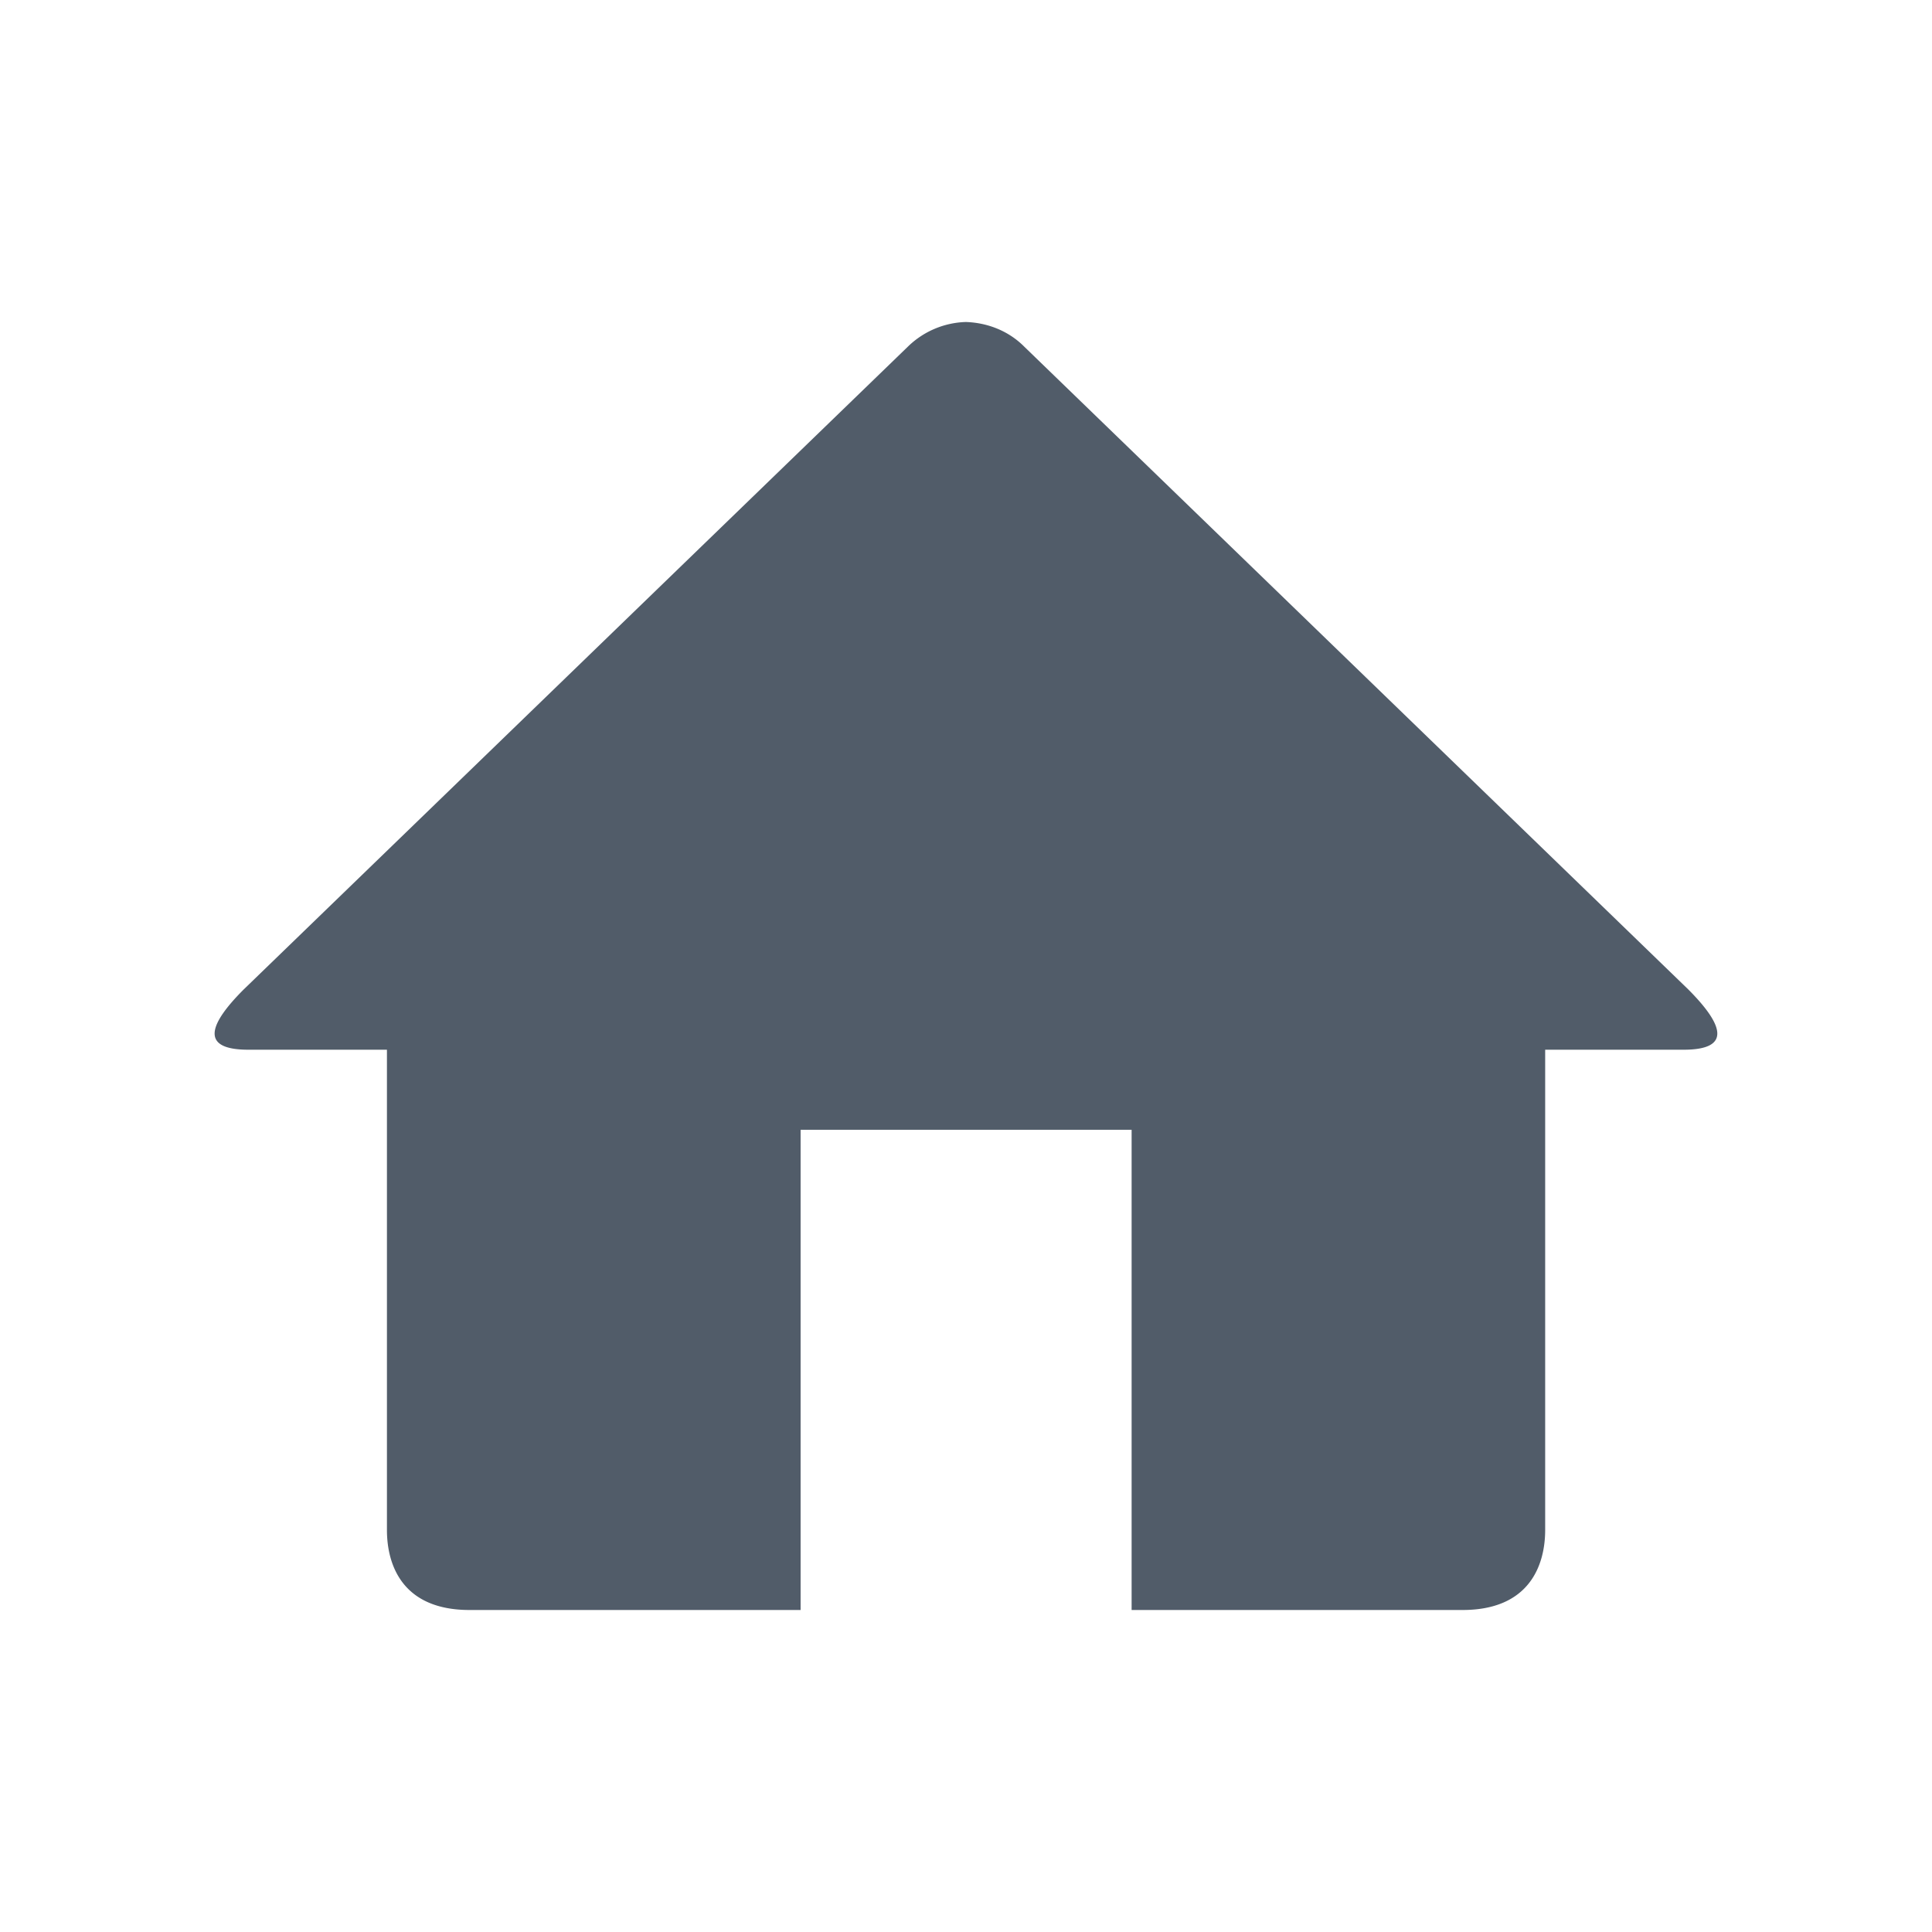 <svg xmlns="http://www.w3.org/2000/svg" width="18" height="18"><path fill="#515C69" fill-rule="evenodd" d="M15.685 9.78h-1.289v4.474c0 .332-.149.746-.77.746h-3.083v-4.474H7.459V15H4.375c-.622 0-.77-.414-.77-.746V9.78H2.314c-.46 0-.362-.242-.046-.559l6.188-5.989A.806.806 0 0 1 9 3c.197.007.395.08.545.232l6.186 5.988c.316.318.415.56-.046.56"/></svg>